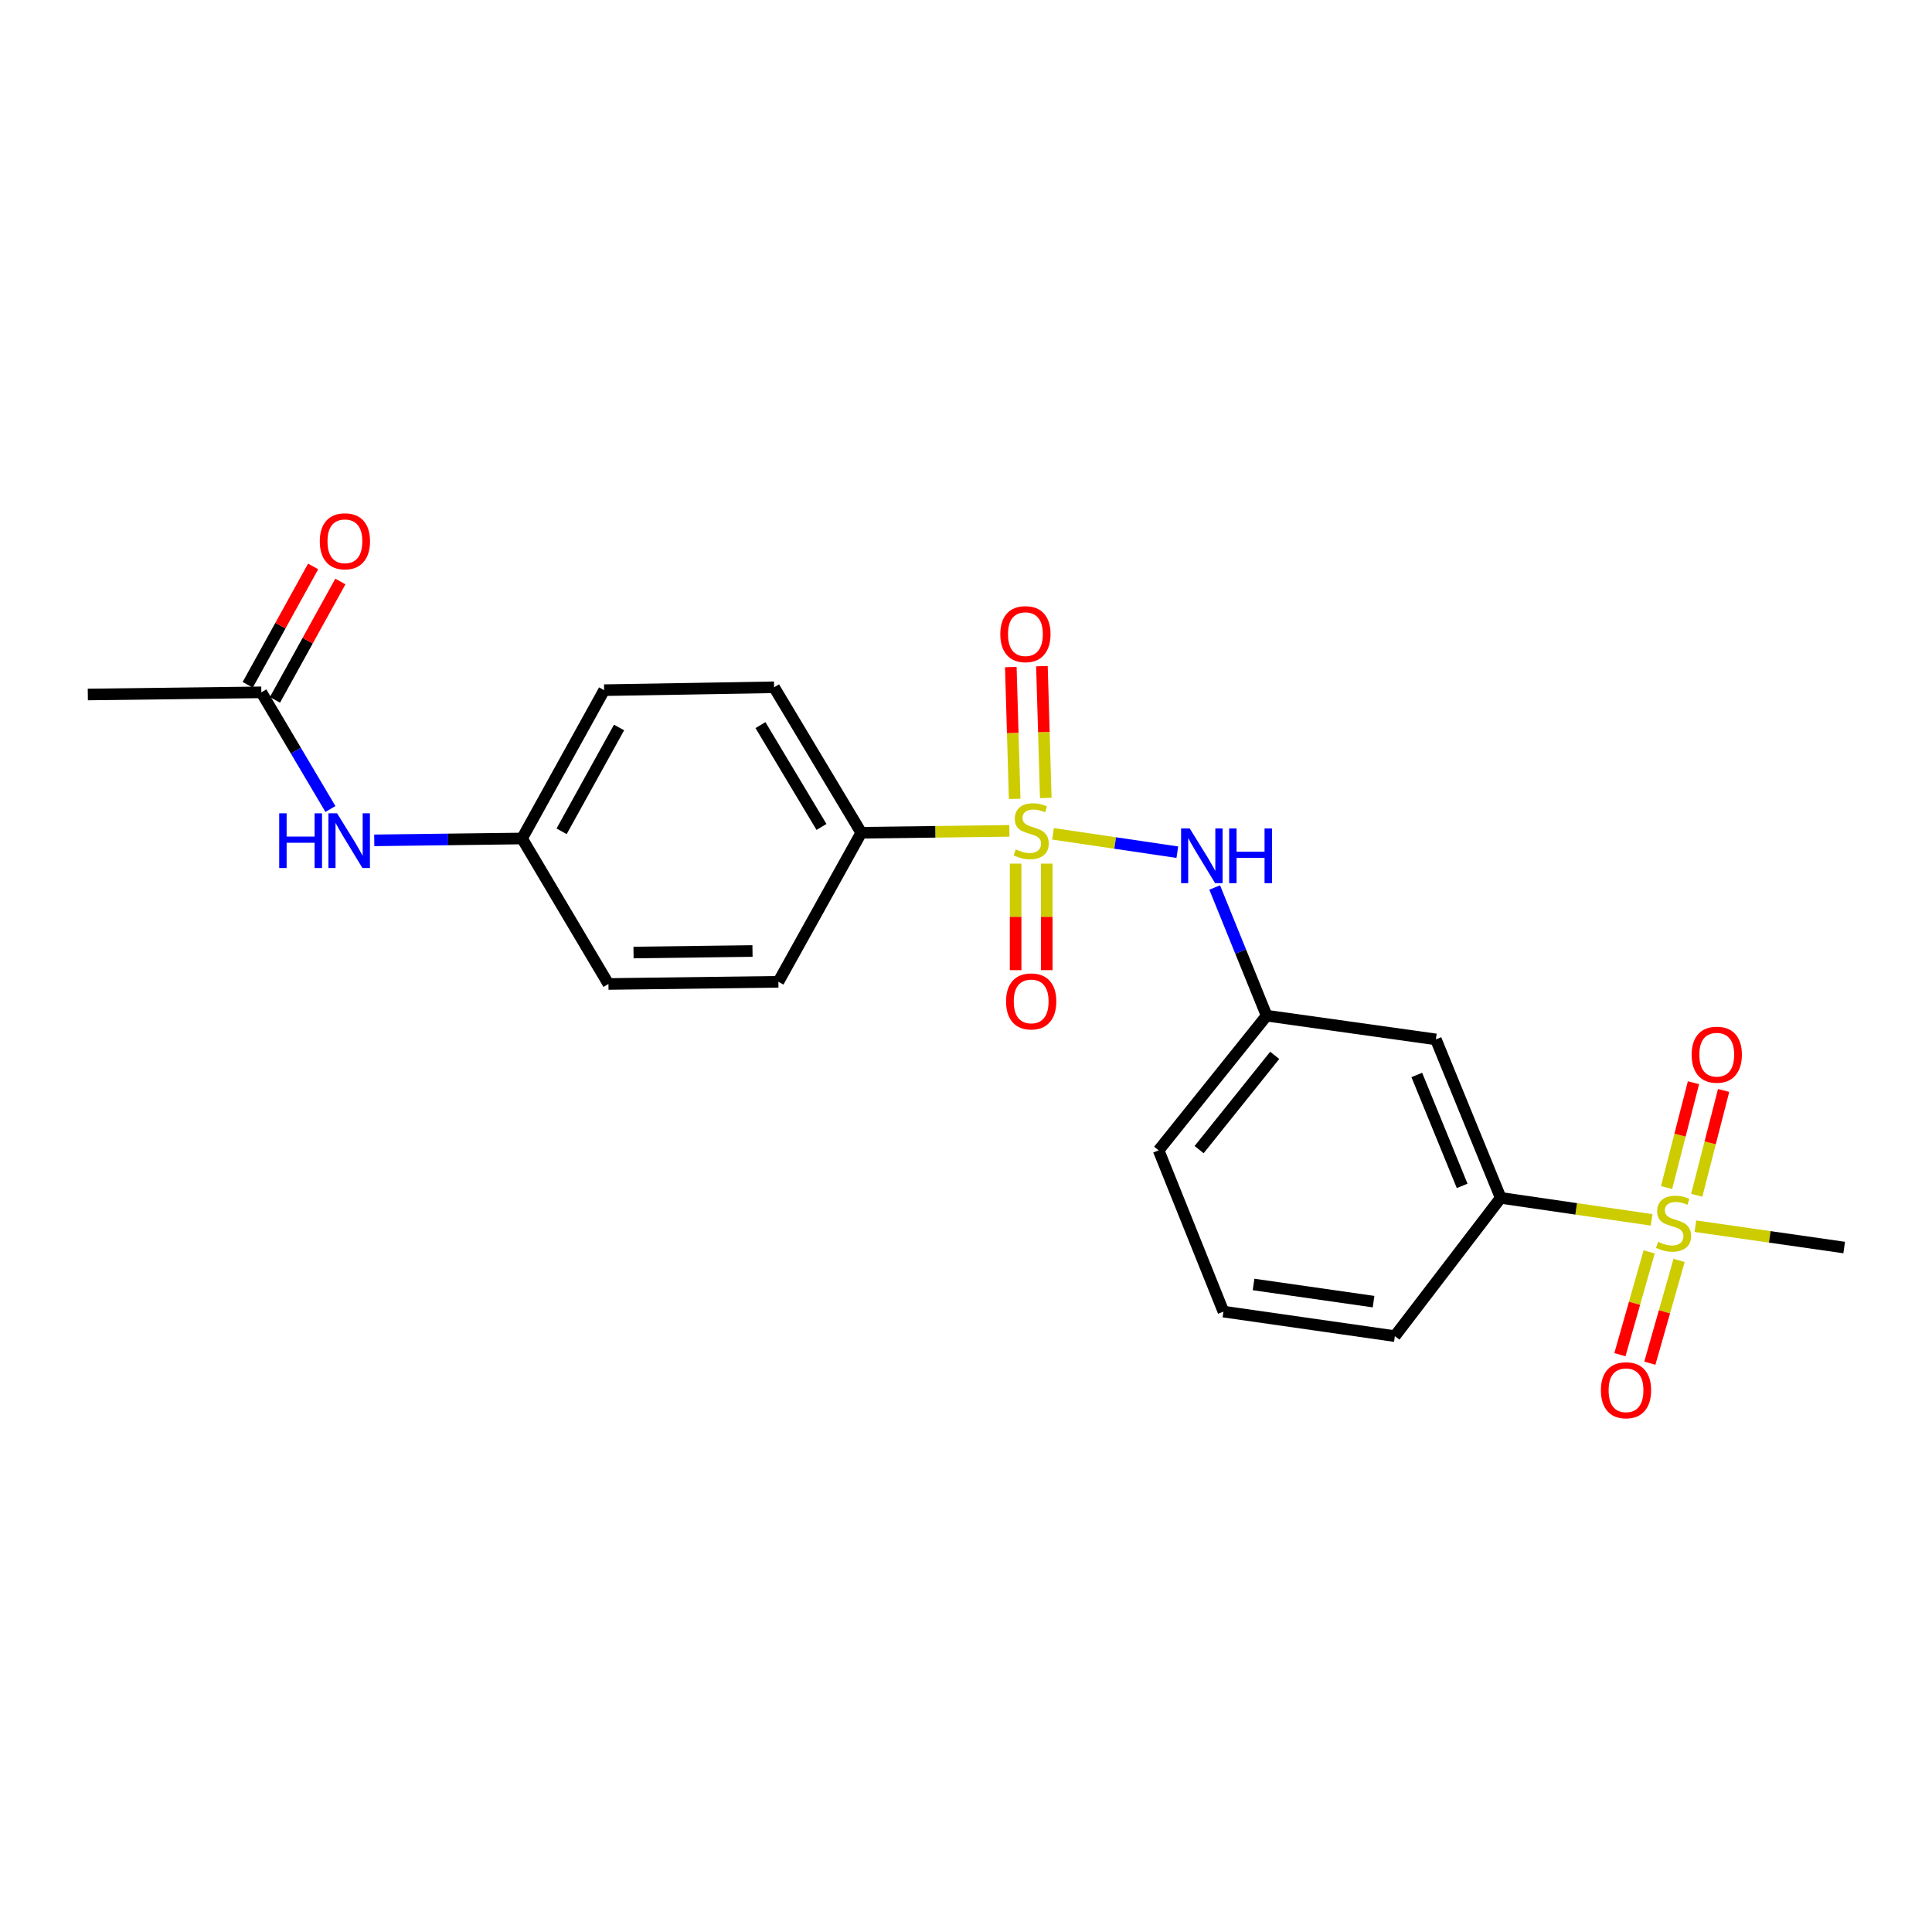 <?xml version='1.0' encoding='iso-8859-1'?>
<svg version='1.1' baseProfile='full'
              xmlns='http://www.w3.org/2000/svg'
                      xmlns:rdkit='http://www.rdkit.org/xml'
                      xmlns:xlink='http://www.w3.org/1999/xlink'
                  xml:space='preserve'
width='1000px' height='1000px' viewBox='0 0 1000 1000'>
<!-- END OF HEADER -->
<rect style='opacity:1.0;fill:#FFFFFF;stroke:none' width='1000' height='1000' x='0' y='0'> </rect>
<path class='bond-1' d='M 545.048,431.585 L 577.216,436.341' style='fill:none;fill-rule:evenodd;stroke:#CCCC00;stroke-width:6px;stroke-linecap:butt;stroke-linejoin:miter;stroke-opacity:1' />
<path class='bond-1' d='M 577.216,436.341 L 609.384,441.096' style='fill:none;fill-rule:evenodd;stroke:#0000FF;stroke-width:6px;stroke-linecap:butt;stroke-linejoin:miter;stroke-opacity:1' />
<path class='bond-3' d='M 522.456,430.056 L 484.121,430.544' style='fill:none;fill-rule:evenodd;stroke:#CCCC00;stroke-width:6px;stroke-linecap:butt;stroke-linejoin:miter;stroke-opacity:1' />
<path class='bond-3' d='M 484.121,430.544 L 445.785,431.031' style='fill:none;fill-rule:evenodd;stroke:#000000;stroke-width:6px;stroke-linecap:butt;stroke-linejoin:miter;stroke-opacity:1' />
<path class='bond-4' d='M 541.299,413.012 L 540.301,378.908' style='fill:none;fill-rule:evenodd;stroke:#CCCC00;stroke-width:6px;stroke-linecap:butt;stroke-linejoin:miter;stroke-opacity:1' />
<path class='bond-4' d='M 540.301,378.908 L 539.302,344.804' style='fill:none;fill-rule:evenodd;stroke:#FF0000;stroke-width:6px;stroke-linecap:butt;stroke-linejoin:miter;stroke-opacity:1' />
<path class='bond-4' d='M 525.195,413.483 L 524.196,379.38' style='fill:none;fill-rule:evenodd;stroke:#CCCC00;stroke-width:6px;stroke-linecap:butt;stroke-linejoin:miter;stroke-opacity:1' />
<path class='bond-4' d='M 524.196,379.38 L 523.197,345.276' style='fill:none;fill-rule:evenodd;stroke:#FF0000;stroke-width:6px;stroke-linecap:butt;stroke-linejoin:miter;stroke-opacity:1' />
<path class='bond-5' d='M 525.68,447.001 L 525.68,474.574' style='fill:none;fill-rule:evenodd;stroke:#CCCC00;stroke-width:6px;stroke-linecap:butt;stroke-linejoin:miter;stroke-opacity:1' />
<path class='bond-5' d='M 525.68,474.574 L 525.68,502.146' style='fill:none;fill-rule:evenodd;stroke:#FF0000;stroke-width:6px;stroke-linecap:butt;stroke-linejoin:miter;stroke-opacity:1' />
<path class='bond-5' d='M 541.791,447.001 L 541.791,474.574' style='fill:none;fill-rule:evenodd;stroke:#CCCC00;stroke-width:6px;stroke-linecap:butt;stroke-linejoin:miter;stroke-opacity:1' />
<path class='bond-5' d='M 541.791,474.574 L 541.791,502.146' style='fill:none;fill-rule:evenodd;stroke:#FF0000;stroke-width:6px;stroke-linecap:butt;stroke-linejoin:miter;stroke-opacity:1' />
<path class='bond-0' d='M 854.879,631.398 L 815.818,625.708' style='fill:none;fill-rule:evenodd;stroke:#CCCC00;stroke-width:6px;stroke-linecap:butt;stroke-linejoin:miter;stroke-opacity:1' />
<path class='bond-0' d='M 815.818,625.708 L 776.757,620.017' style='fill:none;fill-rule:evenodd;stroke:#000000;stroke-width:6px;stroke-linecap:butt;stroke-linejoin:miter;stroke-opacity:1' />
<path class='bond-8' d='M 853.599,647.973 L 846.03,674.58' style='fill:none;fill-rule:evenodd;stroke:#CCCC00;stroke-width:6px;stroke-linecap:butt;stroke-linejoin:miter;stroke-opacity:1' />
<path class='bond-8' d='M 846.03,674.58 L 838.461,701.187' style='fill:none;fill-rule:evenodd;stroke:#FF0000;stroke-width:6px;stroke-linecap:butt;stroke-linejoin:miter;stroke-opacity:1' />
<path class='bond-8' d='M 869.096,652.381 L 861.527,678.988' style='fill:none;fill-rule:evenodd;stroke:#CCCC00;stroke-width:6px;stroke-linecap:butt;stroke-linejoin:miter;stroke-opacity:1' />
<path class='bond-8' d='M 861.527,678.988 L 853.957,705.596' style='fill:none;fill-rule:evenodd;stroke:#FF0000;stroke-width:6px;stroke-linecap:butt;stroke-linejoin:miter;stroke-opacity:1' />
<path class='bond-9' d='M 878.222,618.68 L 885.183,591.548' style='fill:none;fill-rule:evenodd;stroke:#CCCC00;stroke-width:6px;stroke-linecap:butt;stroke-linejoin:miter;stroke-opacity:1' />
<path class='bond-9' d='M 885.183,591.548 L 892.144,564.415' style='fill:none;fill-rule:evenodd;stroke:#FF0000;stroke-width:6px;stroke-linecap:butt;stroke-linejoin:miter;stroke-opacity:1' />
<path class='bond-9' d='M 862.616,614.677 L 869.577,587.544' style='fill:none;fill-rule:evenodd;stroke:#CCCC00;stroke-width:6px;stroke-linecap:butt;stroke-linejoin:miter;stroke-opacity:1' />
<path class='bond-9' d='M 869.577,587.544 L 876.538,560.412' style='fill:none;fill-rule:evenodd;stroke:#FF0000;stroke-width:6px;stroke-linecap:butt;stroke-linejoin:miter;stroke-opacity:1' />
<path class='bond-16' d='M 877.53,634.673 L 916.038,640.198' style='fill:none;fill-rule:evenodd;stroke:#CCCC00;stroke-width:6px;stroke-linecap:butt;stroke-linejoin:miter;stroke-opacity:1' />
<path class='bond-16' d='M 916.038,640.198 L 954.545,645.724' style='fill:none;fill-rule:evenodd;stroke:#000000;stroke-width:6px;stroke-linecap:butt;stroke-linejoin:miter;stroke-opacity:1' />
<path class='bond-10' d='M 628.715,459.364 L 642.162,492.538' style='fill:none;fill-rule:evenodd;stroke:#0000FF;stroke-width:6px;stroke-linecap:butt;stroke-linejoin:miter;stroke-opacity:1' />
<path class='bond-10' d='M 642.162,492.538 L 655.609,525.712' style='fill:none;fill-rule:evenodd;stroke:#000000;stroke-width:6px;stroke-linecap:butt;stroke-linejoin:miter;stroke-opacity:1' />
<path class='bond-2' d='M 776.757,620.017 L 743.21,537.993' style='fill:none;fill-rule:evenodd;stroke:#000000;stroke-width:6px;stroke-linecap:butt;stroke-linejoin:miter;stroke-opacity:1' />
<path class='bond-2' d='M 756.812,613.813 L 733.329,556.396' style='fill:none;fill-rule:evenodd;stroke:#000000;stroke-width:6px;stroke-linecap:butt;stroke-linejoin:miter;stroke-opacity:1' />
<path class='bond-24' d='M 776.757,620.017 L 721.978,691.579' style='fill:none;fill-rule:evenodd;stroke:#000000;stroke-width:6px;stroke-linecap:butt;stroke-linejoin:miter;stroke-opacity:1' />
<path class='bond-13' d='M 445.785,431.031 L 400.665,355.738' style='fill:none;fill-rule:evenodd;stroke:#000000;stroke-width:6px;stroke-linecap:butt;stroke-linejoin:miter;stroke-opacity:1' />
<path class='bond-13' d='M 425.197,428.019 L 393.613,375.314' style='fill:none;fill-rule:evenodd;stroke:#000000;stroke-width:6px;stroke-linecap:butt;stroke-linejoin:miter;stroke-opacity:1' />
<path class='bond-14' d='M 445.785,431.031 L 402.893,508.178' style='fill:none;fill-rule:evenodd;stroke:#000000;stroke-width:6px;stroke-linecap:butt;stroke-linejoin:miter;stroke-opacity:1' />
<path class='bond-6' d='M 743.21,537.993 L 655.609,525.712' style='fill:none;fill-rule:evenodd;stroke:#000000;stroke-width:6px;stroke-linecap:butt;stroke-linejoin:miter;stroke-opacity:1' />
<path class='bond-7' d='M 135.266,358.351 L 153.148,388.546' style='fill:none;fill-rule:evenodd;stroke:#000000;stroke-width:6px;stroke-linecap:butt;stroke-linejoin:miter;stroke-opacity:1' />
<path class='bond-7' d='M 153.148,388.546 L 171.029,418.74' style='fill:none;fill-rule:evenodd;stroke:#0000FF;stroke-width:6px;stroke-linecap:butt;stroke-linejoin:miter;stroke-opacity:1' />
<path class='bond-12' d='M 142.317,362.248 L 159.249,331.614' style='fill:none;fill-rule:evenodd;stroke:#000000;stroke-width:6px;stroke-linecap:butt;stroke-linejoin:miter;stroke-opacity:1' />
<path class='bond-12' d='M 159.249,331.614 L 176.182,300.979' style='fill:none;fill-rule:evenodd;stroke:#FF0000;stroke-width:6px;stroke-linecap:butt;stroke-linejoin:miter;stroke-opacity:1' />
<path class='bond-12' d='M 128.216,354.455 L 145.148,323.82' style='fill:none;fill-rule:evenodd;stroke:#000000;stroke-width:6px;stroke-linecap:butt;stroke-linejoin:miter;stroke-opacity:1' />
<path class='bond-12' d='M 145.148,323.82 L 162.081,293.185' style='fill:none;fill-rule:evenodd;stroke:#FF0000;stroke-width:6px;stroke-linecap:butt;stroke-linejoin:miter;stroke-opacity:1' />
<path class='bond-21' d='M 135.266,358.351 L 45.455,359.47' style='fill:none;fill-rule:evenodd;stroke:#000000;stroke-width:6px;stroke-linecap:butt;stroke-linejoin:miter;stroke-opacity:1' />
<path class='bond-22' d='M 655.609,525.712 L 599.702,595.412' style='fill:none;fill-rule:evenodd;stroke:#000000;stroke-width:6px;stroke-linecap:butt;stroke-linejoin:miter;stroke-opacity:1' />
<path class='bond-22' d='M 659.791,546.248 L 620.656,595.038' style='fill:none;fill-rule:evenodd;stroke:#000000;stroke-width:6px;stroke-linecap:butt;stroke-linejoin:miter;stroke-opacity:1' />
<path class='bond-11' d='M 193.713,434.967 L 231.965,434.485' style='fill:none;fill-rule:evenodd;stroke:#0000FF;stroke-width:6px;stroke-linecap:butt;stroke-linejoin:miter;stroke-opacity:1' />
<path class='bond-11' d='M 231.965,434.485 L 270.217,434.003' style='fill:none;fill-rule:evenodd;stroke:#000000;stroke-width:6px;stroke-linecap:butt;stroke-linejoin:miter;stroke-opacity:1' />
<path class='bond-18' d='M 400.665,355.738 L 312.697,357.233' style='fill:none;fill-rule:evenodd;stroke:#000000;stroke-width:6px;stroke-linecap:butt;stroke-linejoin:miter;stroke-opacity:1' />
<path class='bond-17' d='M 402.893,508.178 L 314.926,509.306' style='fill:none;fill-rule:evenodd;stroke:#000000;stroke-width:6px;stroke-linecap:butt;stroke-linejoin:miter;stroke-opacity:1' />
<path class='bond-17' d='M 389.492,492.237 L 327.914,493.027' style='fill:none;fill-rule:evenodd;stroke:#000000;stroke-width:6px;stroke-linecap:butt;stroke-linejoin:miter;stroke-opacity:1' />
<path class='bond-15' d='M 270.217,434.003 L 314.926,509.306' style='fill:none;fill-rule:evenodd;stroke:#000000;stroke-width:6px;stroke-linecap:butt;stroke-linejoin:miter;stroke-opacity:1' />
<path class='bond-23' d='M 270.217,434.003 L 312.697,357.233' style='fill:none;fill-rule:evenodd;stroke:#000000;stroke-width:6px;stroke-linecap:butt;stroke-linejoin:miter;stroke-opacity:1' />
<path class='bond-23' d='M 290.686,430.288 L 320.422,376.549' style='fill:none;fill-rule:evenodd;stroke:#000000;stroke-width:6px;stroke-linecap:butt;stroke-linejoin:miter;stroke-opacity:1' />
<path class='bond-19' d='M 721.978,691.579 L 633.25,678.886' style='fill:none;fill-rule:evenodd;stroke:#000000;stroke-width:6px;stroke-linecap:butt;stroke-linejoin:miter;stroke-opacity:1' />
<path class='bond-19' d='M 710.95,673.726 L 648.84,664.841' style='fill:none;fill-rule:evenodd;stroke:#000000;stroke-width:6px;stroke-linecap:butt;stroke-linejoin:miter;stroke-opacity:1' />
<path class='bond-20' d='M 633.25,678.886 L 599.702,595.412' style='fill:none;fill-rule:evenodd;stroke:#000000;stroke-width:6px;stroke-linecap:butt;stroke-linejoin:miter;stroke-opacity:1' />
<path  class='atom-0' d='M 525.735 439.633
Q 526.055 439.753, 527.375 440.313
Q 528.695 440.873, 530.135 441.233
Q 531.615 441.553, 533.055 441.553
Q 535.735 441.553, 537.295 440.273
Q 538.855 438.953, 538.855 436.673
Q 538.855 435.113, 538.055 434.153
Q 537.295 433.193, 536.095 432.673
Q 534.895 432.153, 532.895 431.553
Q 530.375 430.793, 528.855 430.073
Q 527.375 429.353, 526.295 427.833
Q 525.255 426.313, 525.255 423.753
Q 525.255 420.193, 527.655 417.993
Q 530.095 415.793, 534.895 415.793
Q 538.175 415.793, 541.895 417.353
L 540.975 420.433
Q 537.575 419.033, 535.015 419.033
Q 532.255 419.033, 530.735 420.193
Q 529.215 421.313, 529.255 423.273
Q 529.255 424.793, 530.015 425.713
Q 530.815 426.633, 531.935 427.153
Q 533.095 427.673, 535.015 428.273
Q 537.575 429.073, 539.095 429.873
Q 540.615 430.673, 541.695 432.313
Q 542.815 433.913, 542.815 436.673
Q 542.815 440.593, 540.175 442.713
Q 537.575 444.793, 533.215 444.793
Q 530.695 444.793, 528.775 444.233
Q 526.895 443.713, 524.655 442.793
L 525.735 439.633
' fill='#CCCC00'/>
<path  class='atom-1' d='M 858.22 642.77
Q 858.54 642.89, 859.86 643.45
Q 861.18 644.01, 862.62 644.37
Q 864.1 644.69, 865.54 644.69
Q 868.22 644.69, 869.78 643.41
Q 871.34 642.09, 871.34 639.81
Q 871.34 638.25, 870.54 637.29
Q 869.78 636.33, 868.58 635.81
Q 867.38 635.29, 865.38 634.69
Q 862.86 633.93, 861.34 633.21
Q 859.86 632.49, 858.78 630.97
Q 857.74 629.45, 857.74 626.89
Q 857.74 623.33, 860.14 621.13
Q 862.58 618.93, 867.38 618.93
Q 870.66 618.93, 874.38 620.49
L 873.46 623.57
Q 870.06 622.17, 867.5 622.17
Q 864.74 622.17, 863.22 623.33
Q 861.7 624.45, 861.74 626.41
Q 861.74 627.93, 862.5 628.85
Q 863.3 629.77, 864.42 630.29
Q 865.58 630.81, 867.5 631.41
Q 870.06 632.21, 871.58 633.01
Q 873.1 633.81, 874.18 635.45
Q 875.3 637.05, 875.3 639.81
Q 875.3 643.73, 872.66 645.85
Q 870.06 647.93, 865.7 647.93
Q 863.18 647.93, 861.26 647.37
Q 859.38 646.85, 857.14 645.93
L 858.22 642.77
' fill='#CCCC00'/>
<path  class='atom-2' d='M 615.81 428.812
L 625.09 443.812
Q 626.01 445.292, 627.49 447.972
Q 628.97 450.652, 629.05 450.812
L 629.05 428.812
L 632.81 428.812
L 632.81 457.132
L 628.93 457.132
L 618.97 440.732
Q 617.81 438.812, 616.57 436.612
Q 615.37 434.412, 615.01 433.732
L 615.01 457.132
L 611.33 457.132
L 611.33 428.812
L 615.81 428.812
' fill='#0000FF'/>
<path  class='atom-2' d='M 636.21 428.812
L 640.05 428.812
L 640.05 440.852
L 654.53 440.852
L 654.53 428.812
L 658.37 428.812
L 658.37 457.132
L 654.53 457.132
L 654.53 444.052
L 640.05 444.052
L 640.05 457.132
L 636.21 457.132
L 636.21 428.812
' fill='#0000FF'/>
<path  class='atom-5' d='M 517.755 328.232
Q 517.755 321.432, 521.115 317.632
Q 524.475 313.832, 530.755 313.832
Q 537.035 313.832, 540.395 317.632
Q 543.755 321.432, 543.755 328.232
Q 543.755 335.112, 540.355 339.032
Q 536.955 342.912, 530.755 342.912
Q 524.515 342.912, 521.115 339.032
Q 517.755 335.152, 517.755 328.232
M 530.755 339.712
Q 535.075 339.712, 537.395 336.832
Q 539.755 333.912, 539.755 328.232
Q 539.755 322.672, 537.395 319.872
Q 535.075 317.032, 530.755 317.032
Q 526.435 317.032, 524.075 319.832
Q 521.755 322.632, 521.755 328.232
Q 521.755 333.952, 524.075 336.832
Q 526.435 339.712, 530.755 339.712
' fill='#FF0000'/>
<path  class='atom-6' d='M 520.735 518.327
Q 520.735 511.527, 524.095 507.727
Q 527.455 503.927, 533.735 503.927
Q 540.015 503.927, 543.375 507.727
Q 546.735 511.527, 546.735 518.327
Q 546.735 525.207, 543.335 529.127
Q 539.935 533.007, 533.735 533.007
Q 527.495 533.007, 524.095 529.127
Q 520.735 525.247, 520.735 518.327
M 533.735 529.807
Q 538.055 529.807, 540.375 526.927
Q 542.735 524.007, 542.735 518.327
Q 542.735 512.767, 540.375 509.967
Q 538.055 507.127, 533.735 507.127
Q 529.415 507.127, 527.055 509.927
Q 524.735 512.727, 524.735 518.327
Q 524.735 524.047, 527.055 526.927
Q 529.415 529.807, 533.735 529.807
' fill='#FF0000'/>
<path  class='atom-9' d='M 828.623 719.594
Q 828.623 712.794, 831.983 708.994
Q 835.343 705.194, 841.623 705.194
Q 847.903 705.194, 851.263 708.994
Q 854.623 712.794, 854.623 719.594
Q 854.623 726.474, 851.223 730.394
Q 847.823 734.274, 841.623 734.274
Q 835.383 734.274, 831.983 730.394
Q 828.623 726.514, 828.623 719.594
M 841.623 731.074
Q 845.943 731.074, 848.263 728.194
Q 850.623 725.274, 850.623 719.594
Q 850.623 714.034, 848.263 711.234
Q 845.943 708.394, 841.623 708.394
Q 837.303 708.394, 834.943 711.194
Q 832.623 713.994, 832.623 719.594
Q 832.623 725.314, 834.943 728.194
Q 837.303 731.074, 841.623 731.074
' fill='#FF0000'/>
<path  class='atom-10' d='M 875.596 545.905
Q 875.596 539.105, 878.956 535.305
Q 882.316 531.505, 888.596 531.505
Q 894.876 531.505, 898.236 535.305
Q 901.596 539.105, 901.596 545.905
Q 901.596 552.785, 898.196 556.705
Q 894.796 560.585, 888.596 560.585
Q 882.356 560.585, 878.956 556.705
Q 875.596 552.825, 875.596 545.905
M 888.596 557.385
Q 892.916 557.385, 895.236 554.505
Q 897.596 551.585, 897.596 545.905
Q 897.596 540.345, 895.236 537.545
Q 892.916 534.705, 888.596 534.705
Q 884.276 534.705, 881.916 537.505
Q 879.596 540.305, 879.596 545.905
Q 879.596 551.625, 881.916 554.505
Q 884.276 557.385, 888.596 557.385
' fill='#FF0000'/>
<path  class='atom-12' d='M 144.516 420.971
L 148.356 420.971
L 148.356 433.011
L 162.836 433.011
L 162.836 420.971
L 166.676 420.971
L 166.676 449.291
L 162.836 449.291
L 162.836 436.211
L 148.356 436.211
L 148.356 449.291
L 144.516 449.291
L 144.516 420.971
' fill='#0000FF'/>
<path  class='atom-12' d='M 174.476 420.971
L 183.756 435.971
Q 184.676 437.451, 186.156 440.131
Q 187.636 442.811, 187.716 442.971
L 187.716 420.971
L 191.476 420.971
L 191.476 449.291
L 187.596 449.291
L 177.636 432.891
Q 176.476 430.971, 175.236 428.771
Q 174.036 426.571, 173.676 425.891
L 173.676 449.291
L 169.996 449.291
L 169.996 420.971
L 174.476 420.971
' fill='#0000FF'/>
<path  class='atom-13' d='M 165.525 280.166
Q 165.525 273.366, 168.885 269.566
Q 172.245 265.766, 178.525 265.766
Q 184.805 265.766, 188.165 269.566
Q 191.525 273.366, 191.525 280.166
Q 191.525 287.046, 188.125 290.966
Q 184.725 294.846, 178.525 294.846
Q 172.285 294.846, 168.885 290.966
Q 165.525 287.086, 165.525 280.166
M 178.525 291.646
Q 182.845 291.646, 185.165 288.766
Q 187.525 285.846, 187.525 280.166
Q 187.525 274.606, 185.165 271.806
Q 182.845 268.966, 178.525 268.966
Q 174.205 268.966, 171.845 271.766
Q 169.525 274.566, 169.525 280.166
Q 169.525 285.886, 171.845 288.766
Q 174.205 291.646, 178.525 291.646
' fill='#FF0000'/>
</svg>
